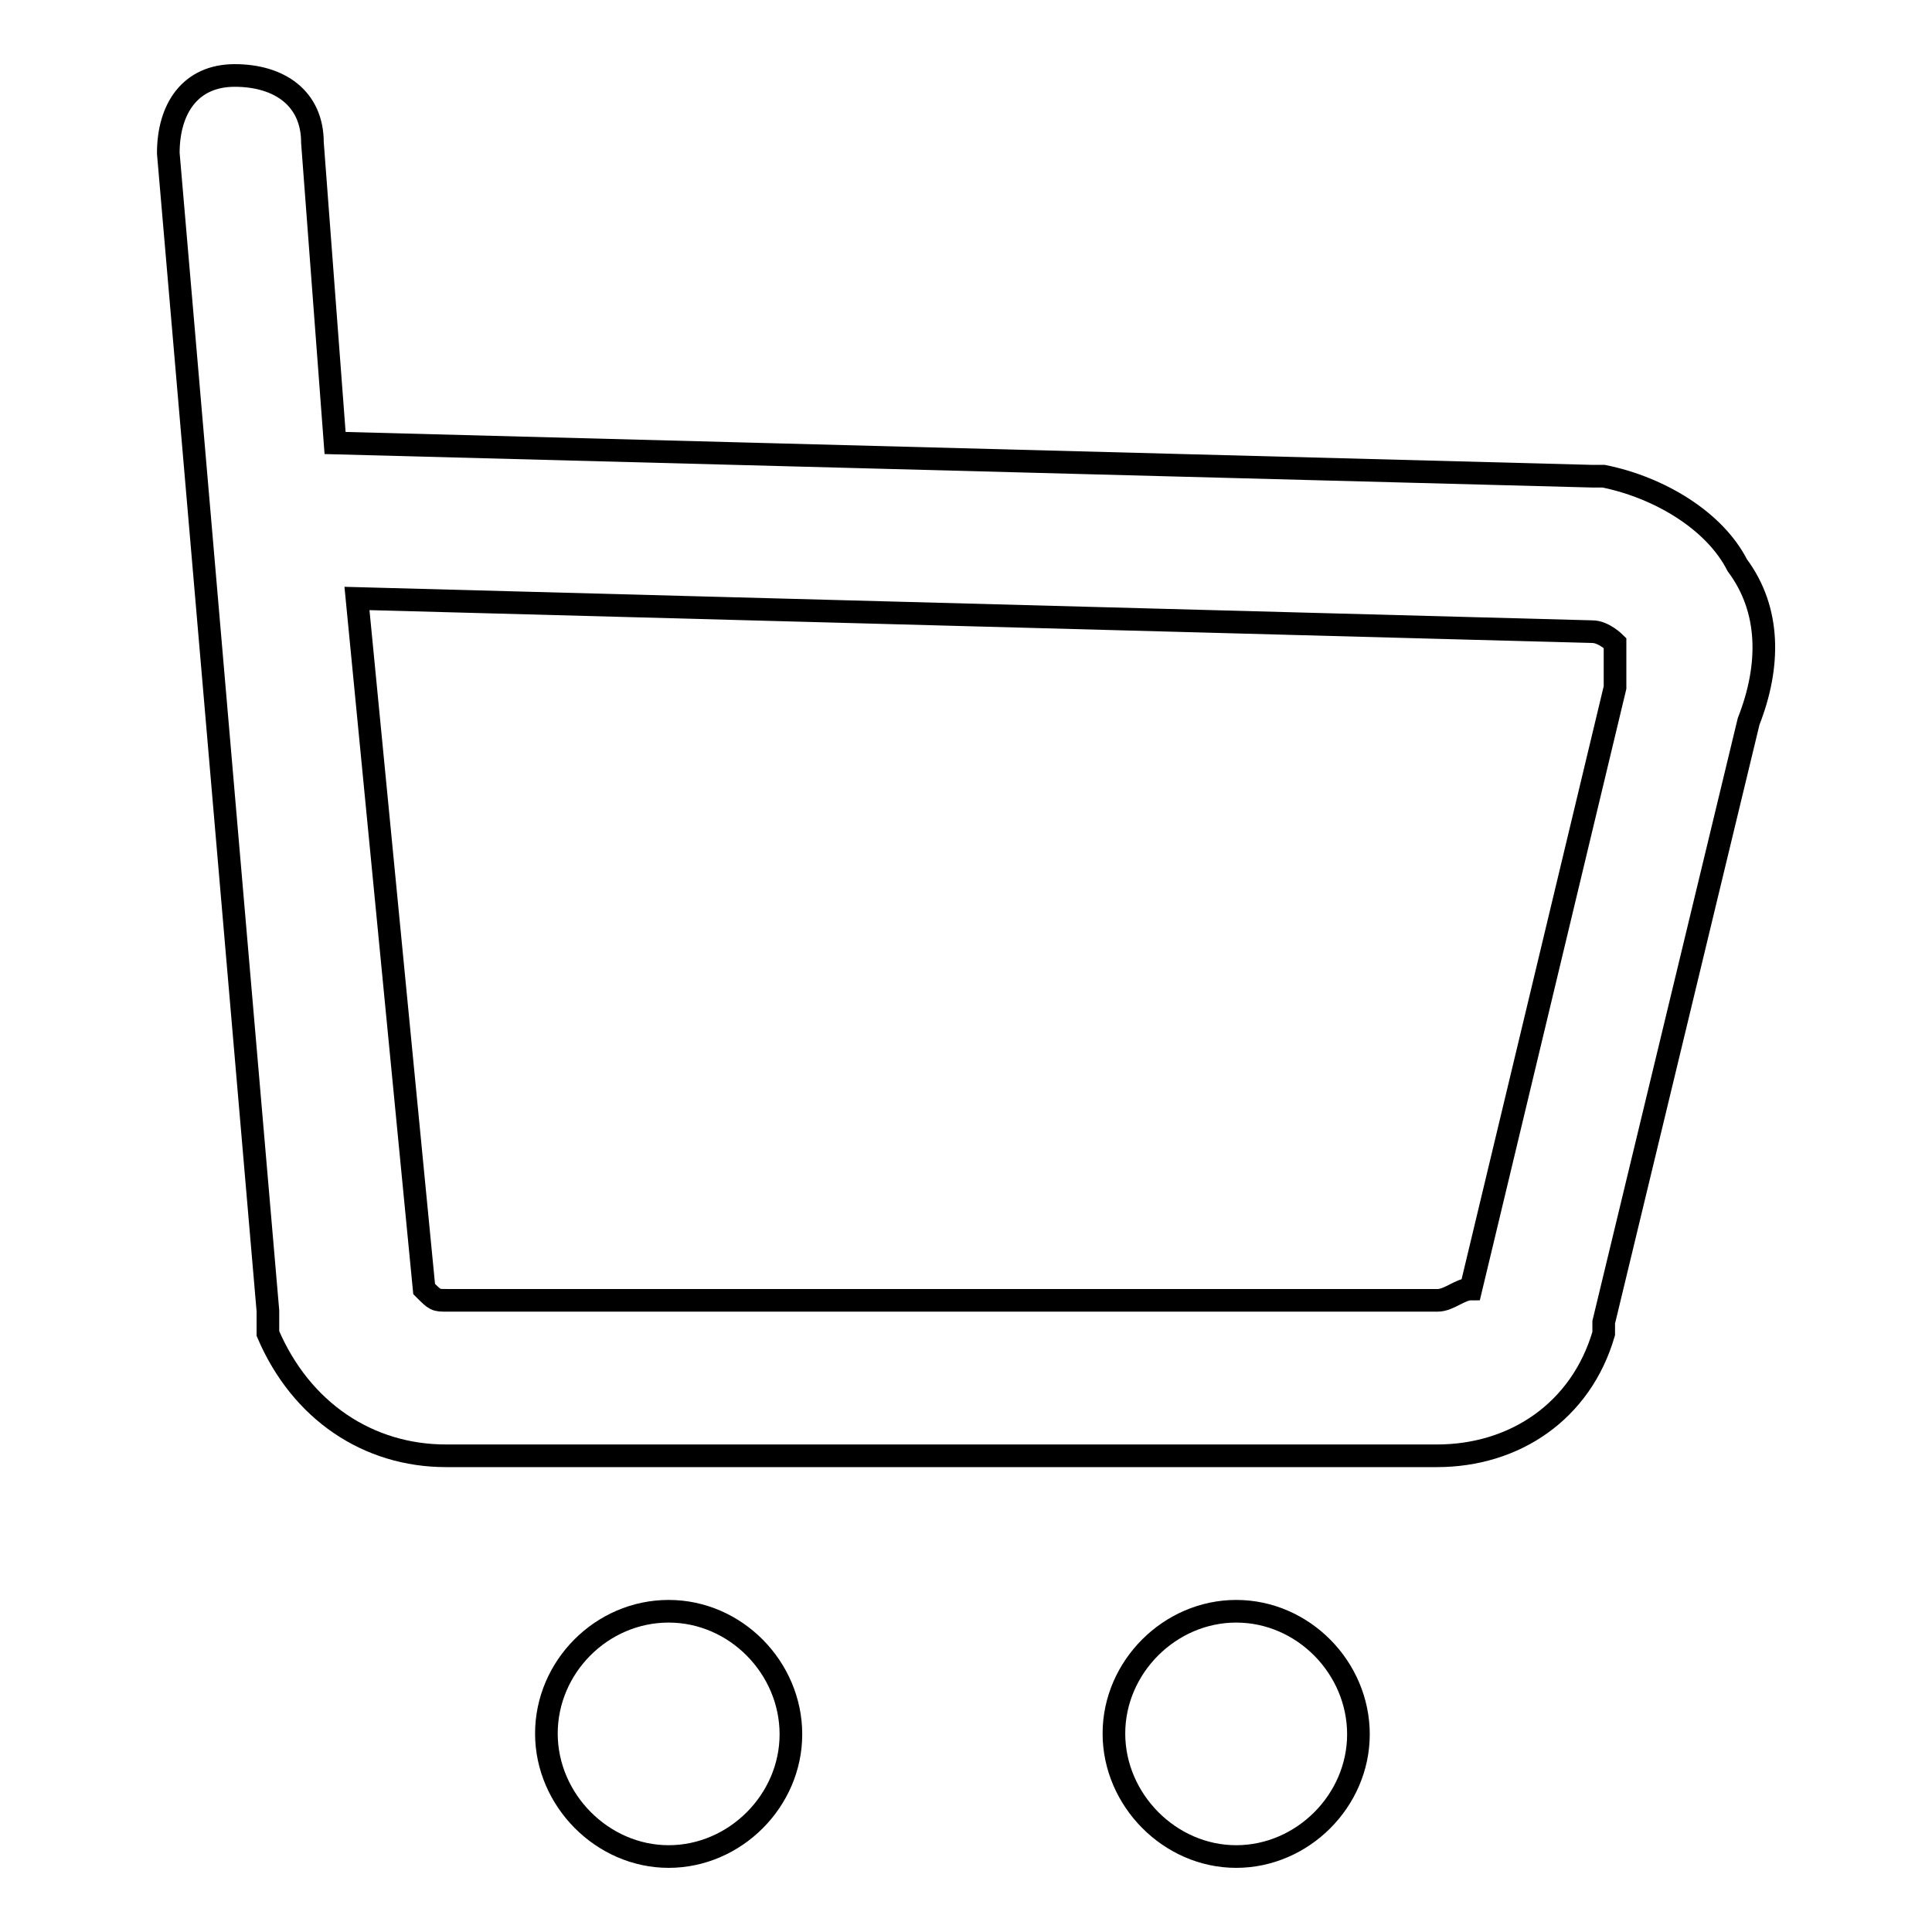 <?xml version="1.0" encoding="utf-8"?>
<!-- Svg Vector Icons : http://www.onlinewebfonts.com/icon -->
<!DOCTYPE svg PUBLIC "-//W3C//DTD SVG 1.1//EN" "http://www.w3.org/Graphics/SVG/1.1/DTD/svg11.dtd">
<svg version="1.1" xmlns="http://www.w3.org/2000/svg" xmlns:xlink="http://www.w3.org/1999/xlink" x="0px" y="0px" viewBox="0 0 256 256" enable-background="new 0 0 256 256" xml:space="preserve">
<g><g><path stroke-width="3" fill-opacity="0" stroke="#000000"  d="M190.4,192.9H59.1c-10.3,0-19.2-5.9-23.6-16.2c0-1.5,0-1.5,0-3L22.3,20.3c0-5.9,2.9-10.3,8.8-10.3c5.9,0,10.3,3,10.3,8.9l3,39.8L211,63.1c0,0,0,0,1.5,0c7.4,1.5,14.7,5.9,17.7,11.8c4.4,5.9,4.4,13.3,1.5,20.7l-19.2,79.6v1.5C209.5,187,200.7,192.9,190.4,192.9z M56.2,170.8c1.5,1.5,1.5,1.5,3,1.5h131.3c1.5,0,3-1.5,4.4-1.5L214,91.1v-1.5c0-1.5,0-3,0-4.4c0,0-1.5-1.5-3-1.5L47.3,79.3L56.2,170.8z"/><path stroke-width="3" fill-opacity="0" stroke="#000000"  d="M163.8,213.5c-8.8,0-16.2,7.4-16.2,16.2S155,246,163.8,246s16.2-7.4,16.2-16.2S172.7,213.5,163.8,213.5L163.8,213.5z"/><path stroke-width="3" fill-opacity="0" stroke="#000000"  d="M88.6,213.5c-8.9,0-16.2,7.4-16.2,16.2S79.8,246,88.6,246c8.8,0,16.2-7.4,16.2-16.2S97.5,213.5,88.6,213.5L88.6,213.5z"/></g></g>
</svg>